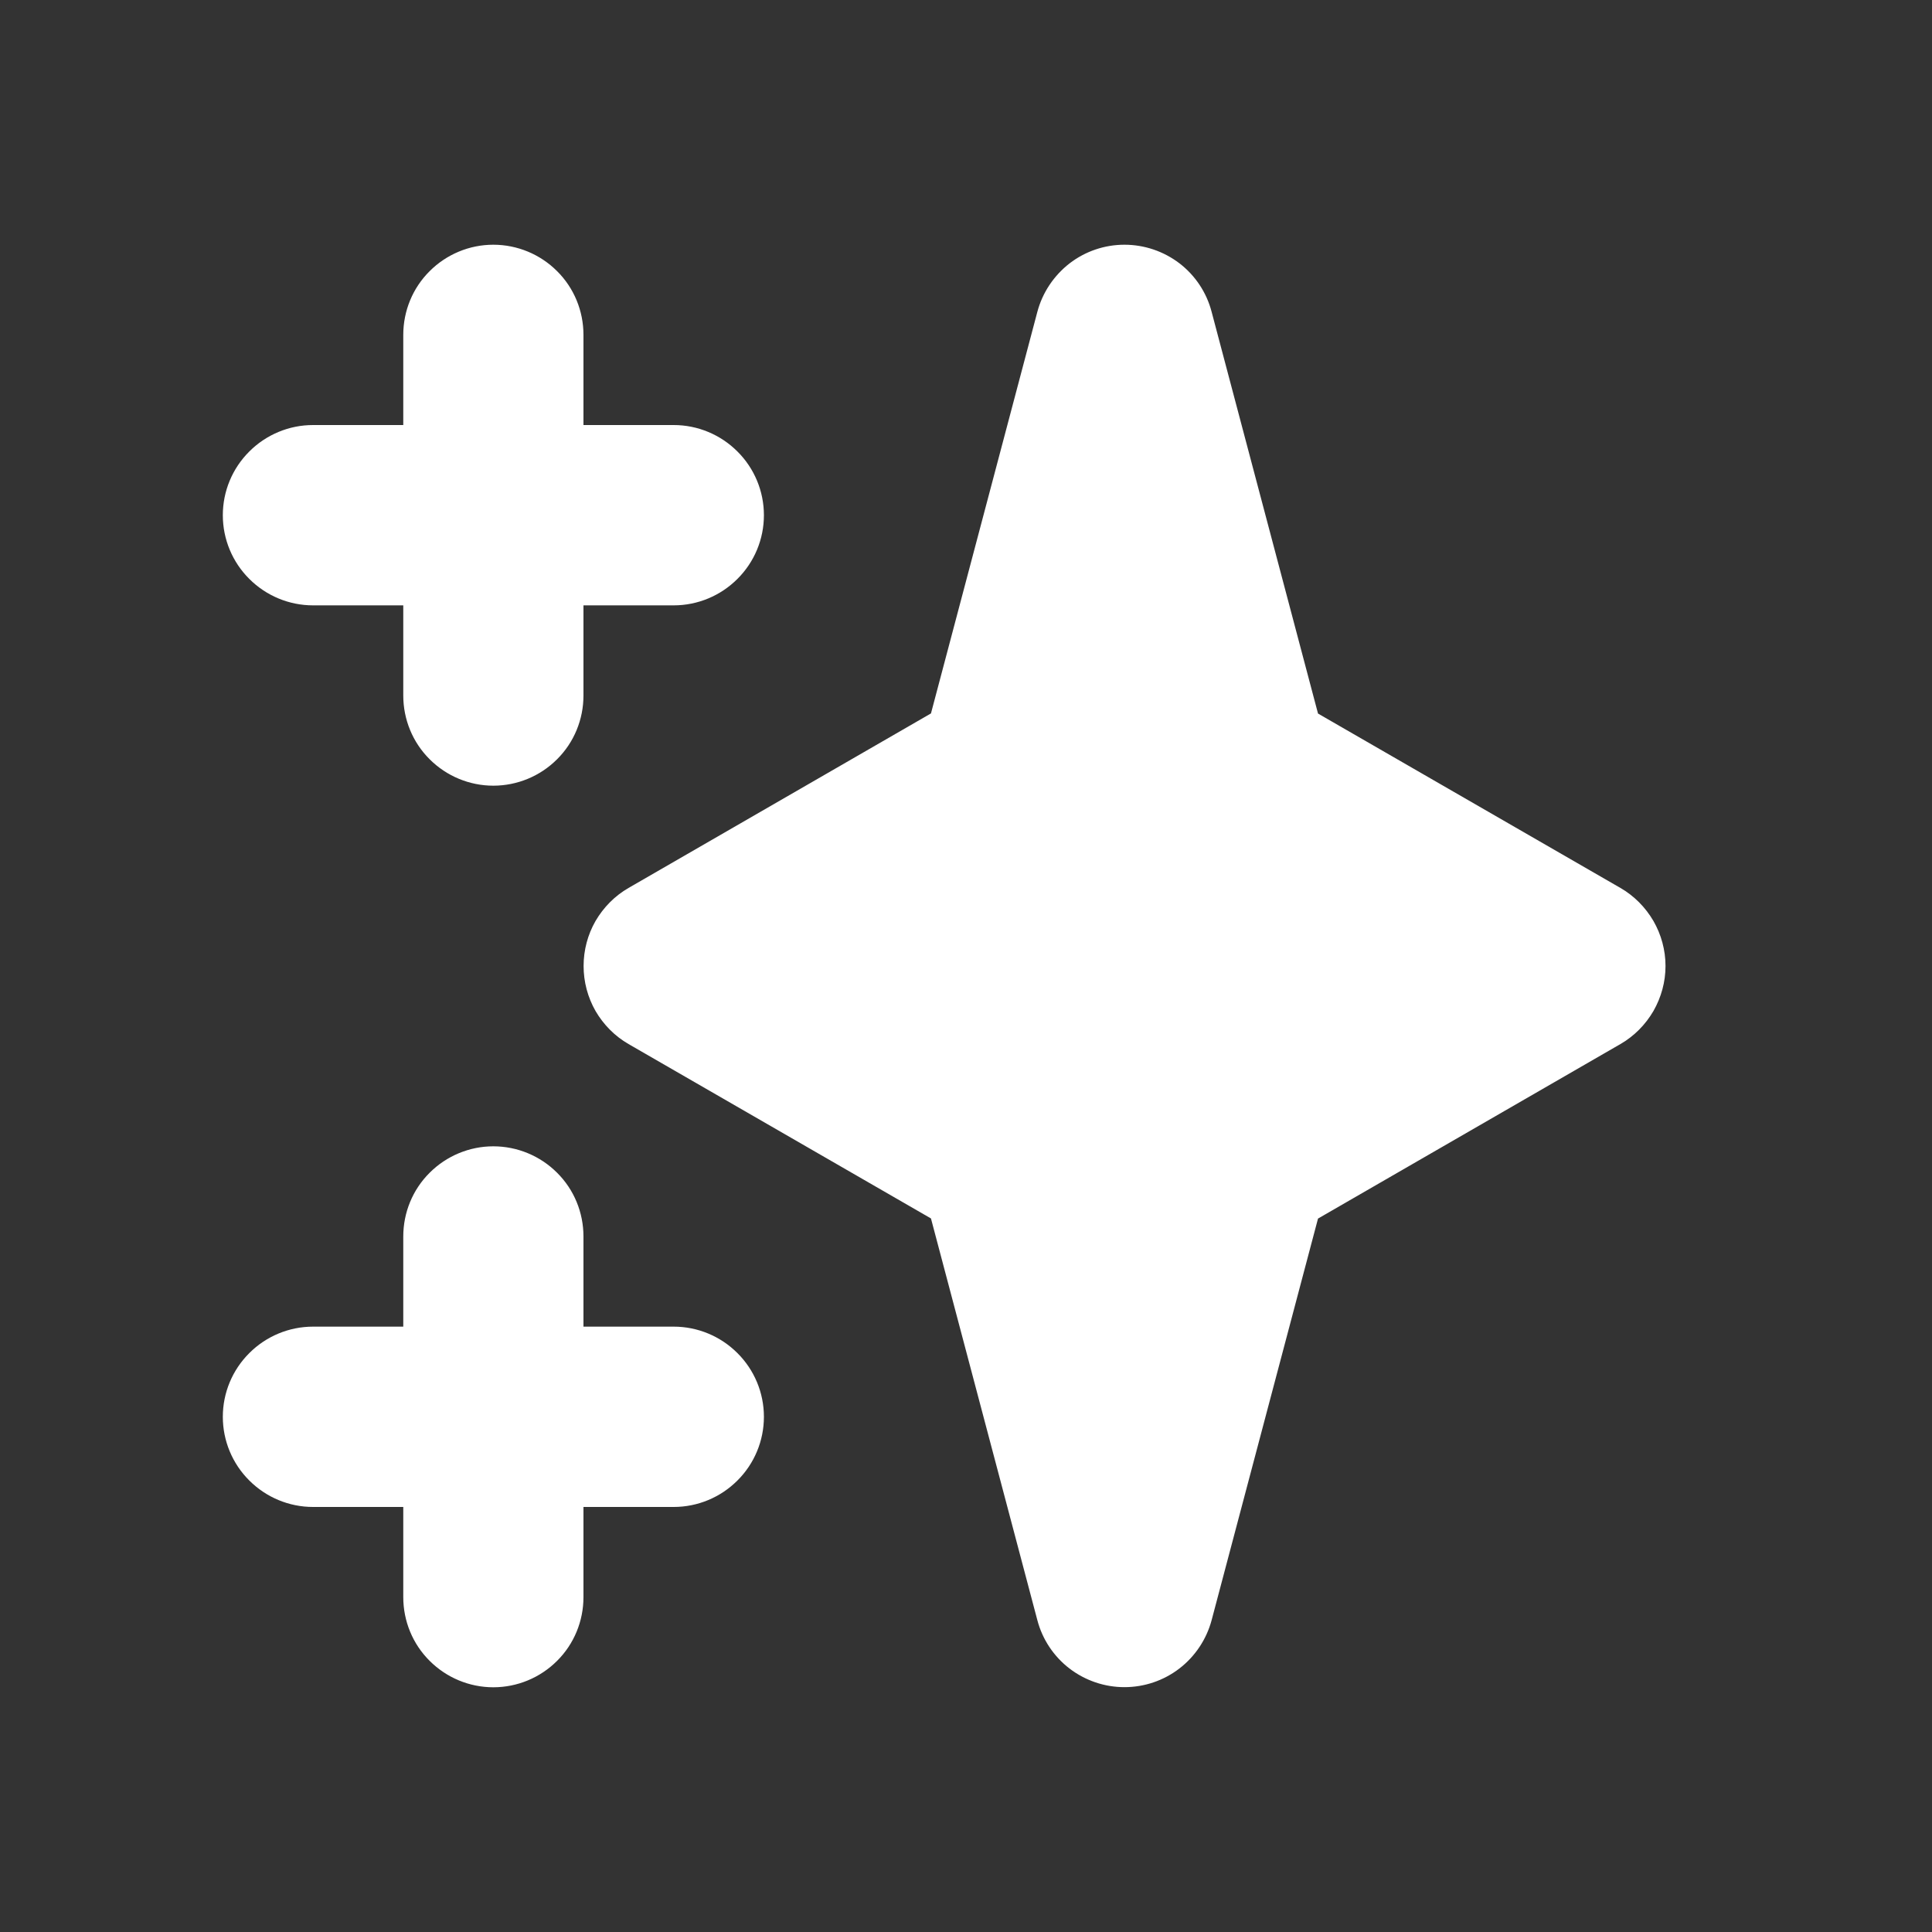 <svg width="15" height="15" viewBox="0 0 15 15" fill="none" xmlns="http://www.w3.org/2000/svg">
<rect x="0" y="0" width="15" height="15" fill="#333333" stroke="none"/>
<path fill-rule="evenodd" clip-rule="evenodd" d="M3.83 1.9C4.016 1.9 4.194 1.974 4.325 2.105C4.457 2.236 4.53 2.414 4.53 2.6V3.3H5.231C5.416 3.3 5.594 3.374 5.725 3.505C5.857 3.636 5.931 3.814 5.931 4C5.931 4.186 5.857 4.364 5.725 4.495C5.594 4.626 5.416 4.7 5.231 4.7H4.53V5.4C4.53 5.586 4.457 5.764 4.325 5.895C4.194 6.026 4.016 6.1 3.83 6.1C3.645 6.1 3.467 6.026 3.336 5.895C3.204 5.764 3.131 5.586 3.131 5.4V4.7H2.43C2.245 4.7 2.067 4.626 1.936 4.495C1.804 4.364 1.73 4.186 1.73 4C1.73 3.814 1.804 3.636 1.936 3.505C2.067 3.374 2.245 3.3 2.43 3.3H3.131V2.6C3.131 2.414 3.204 2.236 3.336 2.105C3.467 1.974 3.645 1.9 3.83 1.9ZM3.83 8.9C4.016 8.9 4.194 8.974 4.325 9.105C4.457 9.236 4.53 9.414 4.53 9.6V10.3H5.231C5.416 10.3 5.594 10.374 5.725 10.505C5.857 10.636 5.931 10.814 5.931 11C5.931 11.186 5.857 11.364 5.725 11.495C5.594 11.626 5.416 11.7 5.231 11.7H4.53V12.4C4.53 12.586 4.457 12.764 4.325 12.895C4.194 13.026 4.016 13.1 3.83 13.1C3.645 13.1 3.467 13.026 3.336 12.895C3.204 12.764 3.131 12.586 3.131 12.4V11.7H2.43C2.245 11.7 2.067 11.626 1.936 11.495C1.804 11.364 1.73 11.186 1.73 11C1.73 10.814 1.804 10.636 1.936 10.505C2.067 10.374 2.245 10.3 2.43 10.3H3.131V9.6C3.131 9.414 3.204 9.236 3.336 9.105C3.467 8.974 3.645 8.9 3.83 8.9ZM8.73 1.9C8.885 1.9 9.035 1.951 9.158 2.045C9.28 2.139 9.368 2.271 9.407 2.421L10.233 5.54L12.581 6.894C12.687 6.955 12.775 7.044 12.837 7.15C12.898 7.256 12.931 7.377 12.931 7.5C12.931 7.623 12.898 7.743 12.837 7.85C12.775 7.956 12.687 8.045 12.581 8.106L10.233 9.461L9.407 12.579C9.367 12.728 9.279 12.86 9.157 12.954C9.035 13.048 8.885 13.099 8.73 13.099C8.576 13.099 8.426 13.048 8.303 12.954C8.181 12.86 8.093 12.728 8.054 12.579L7.228 9.46L4.88 8.106C4.774 8.045 4.686 7.956 4.624 7.85C4.563 7.743 4.531 7.623 4.531 7.5C4.531 7.377 4.563 7.256 4.624 7.15C4.686 7.044 4.774 6.955 4.88 6.894L7.228 5.539L8.054 2.421C8.094 2.271 8.182 2.14 8.304 2.045C8.426 1.951 8.576 1.9 8.73 1.9Z" fill="white"/>
</svg>
